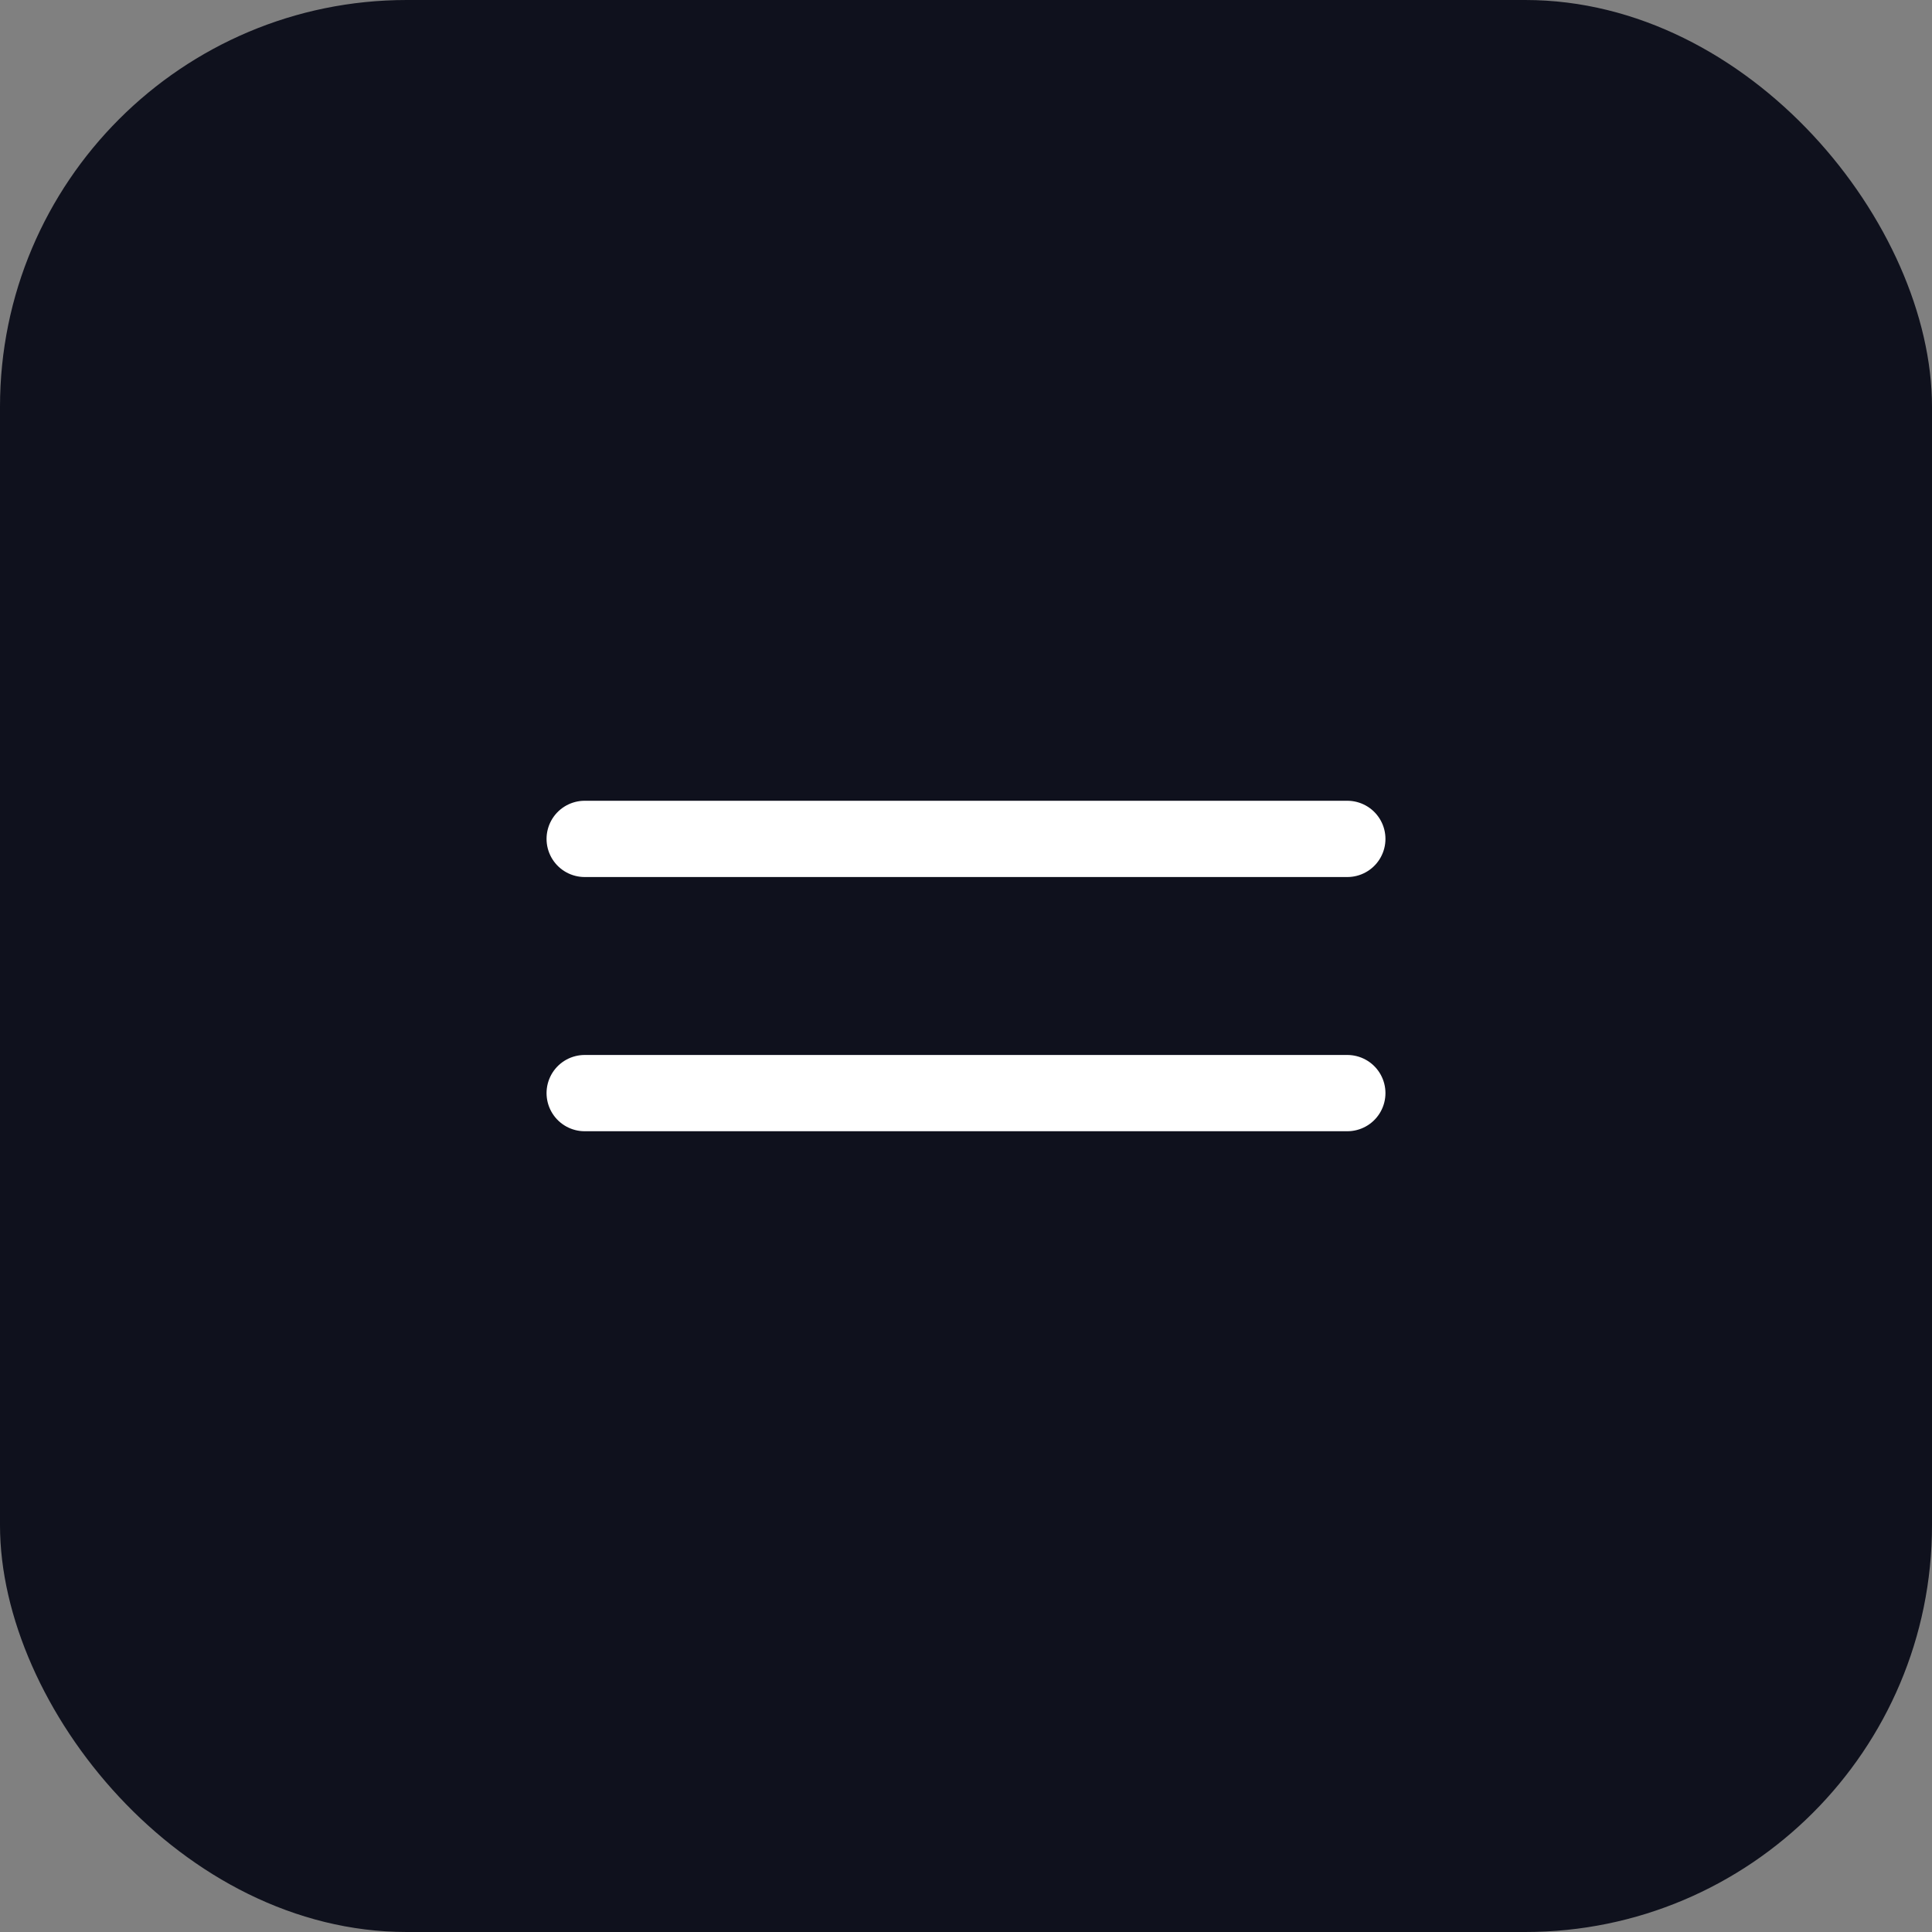 <?xml version="1.0" encoding="UTF-8"?> <svg xmlns="http://www.w3.org/2000/svg" width="38" height="38" viewBox="0 0 38 38" fill="none"><rect x="0" y="0" width="38" height="38" fill="#808080" stroke="none"/><rect width="38" height="38" rx="8" fill="#0F111D"></rect><path d="M26.5 16.5L11.5 16.5M26.5 21.5L11.5 21.5" stroke="white" stroke-width="1.5" stroke-linecap="round" stroke-linejoin="round"></path></svg> 